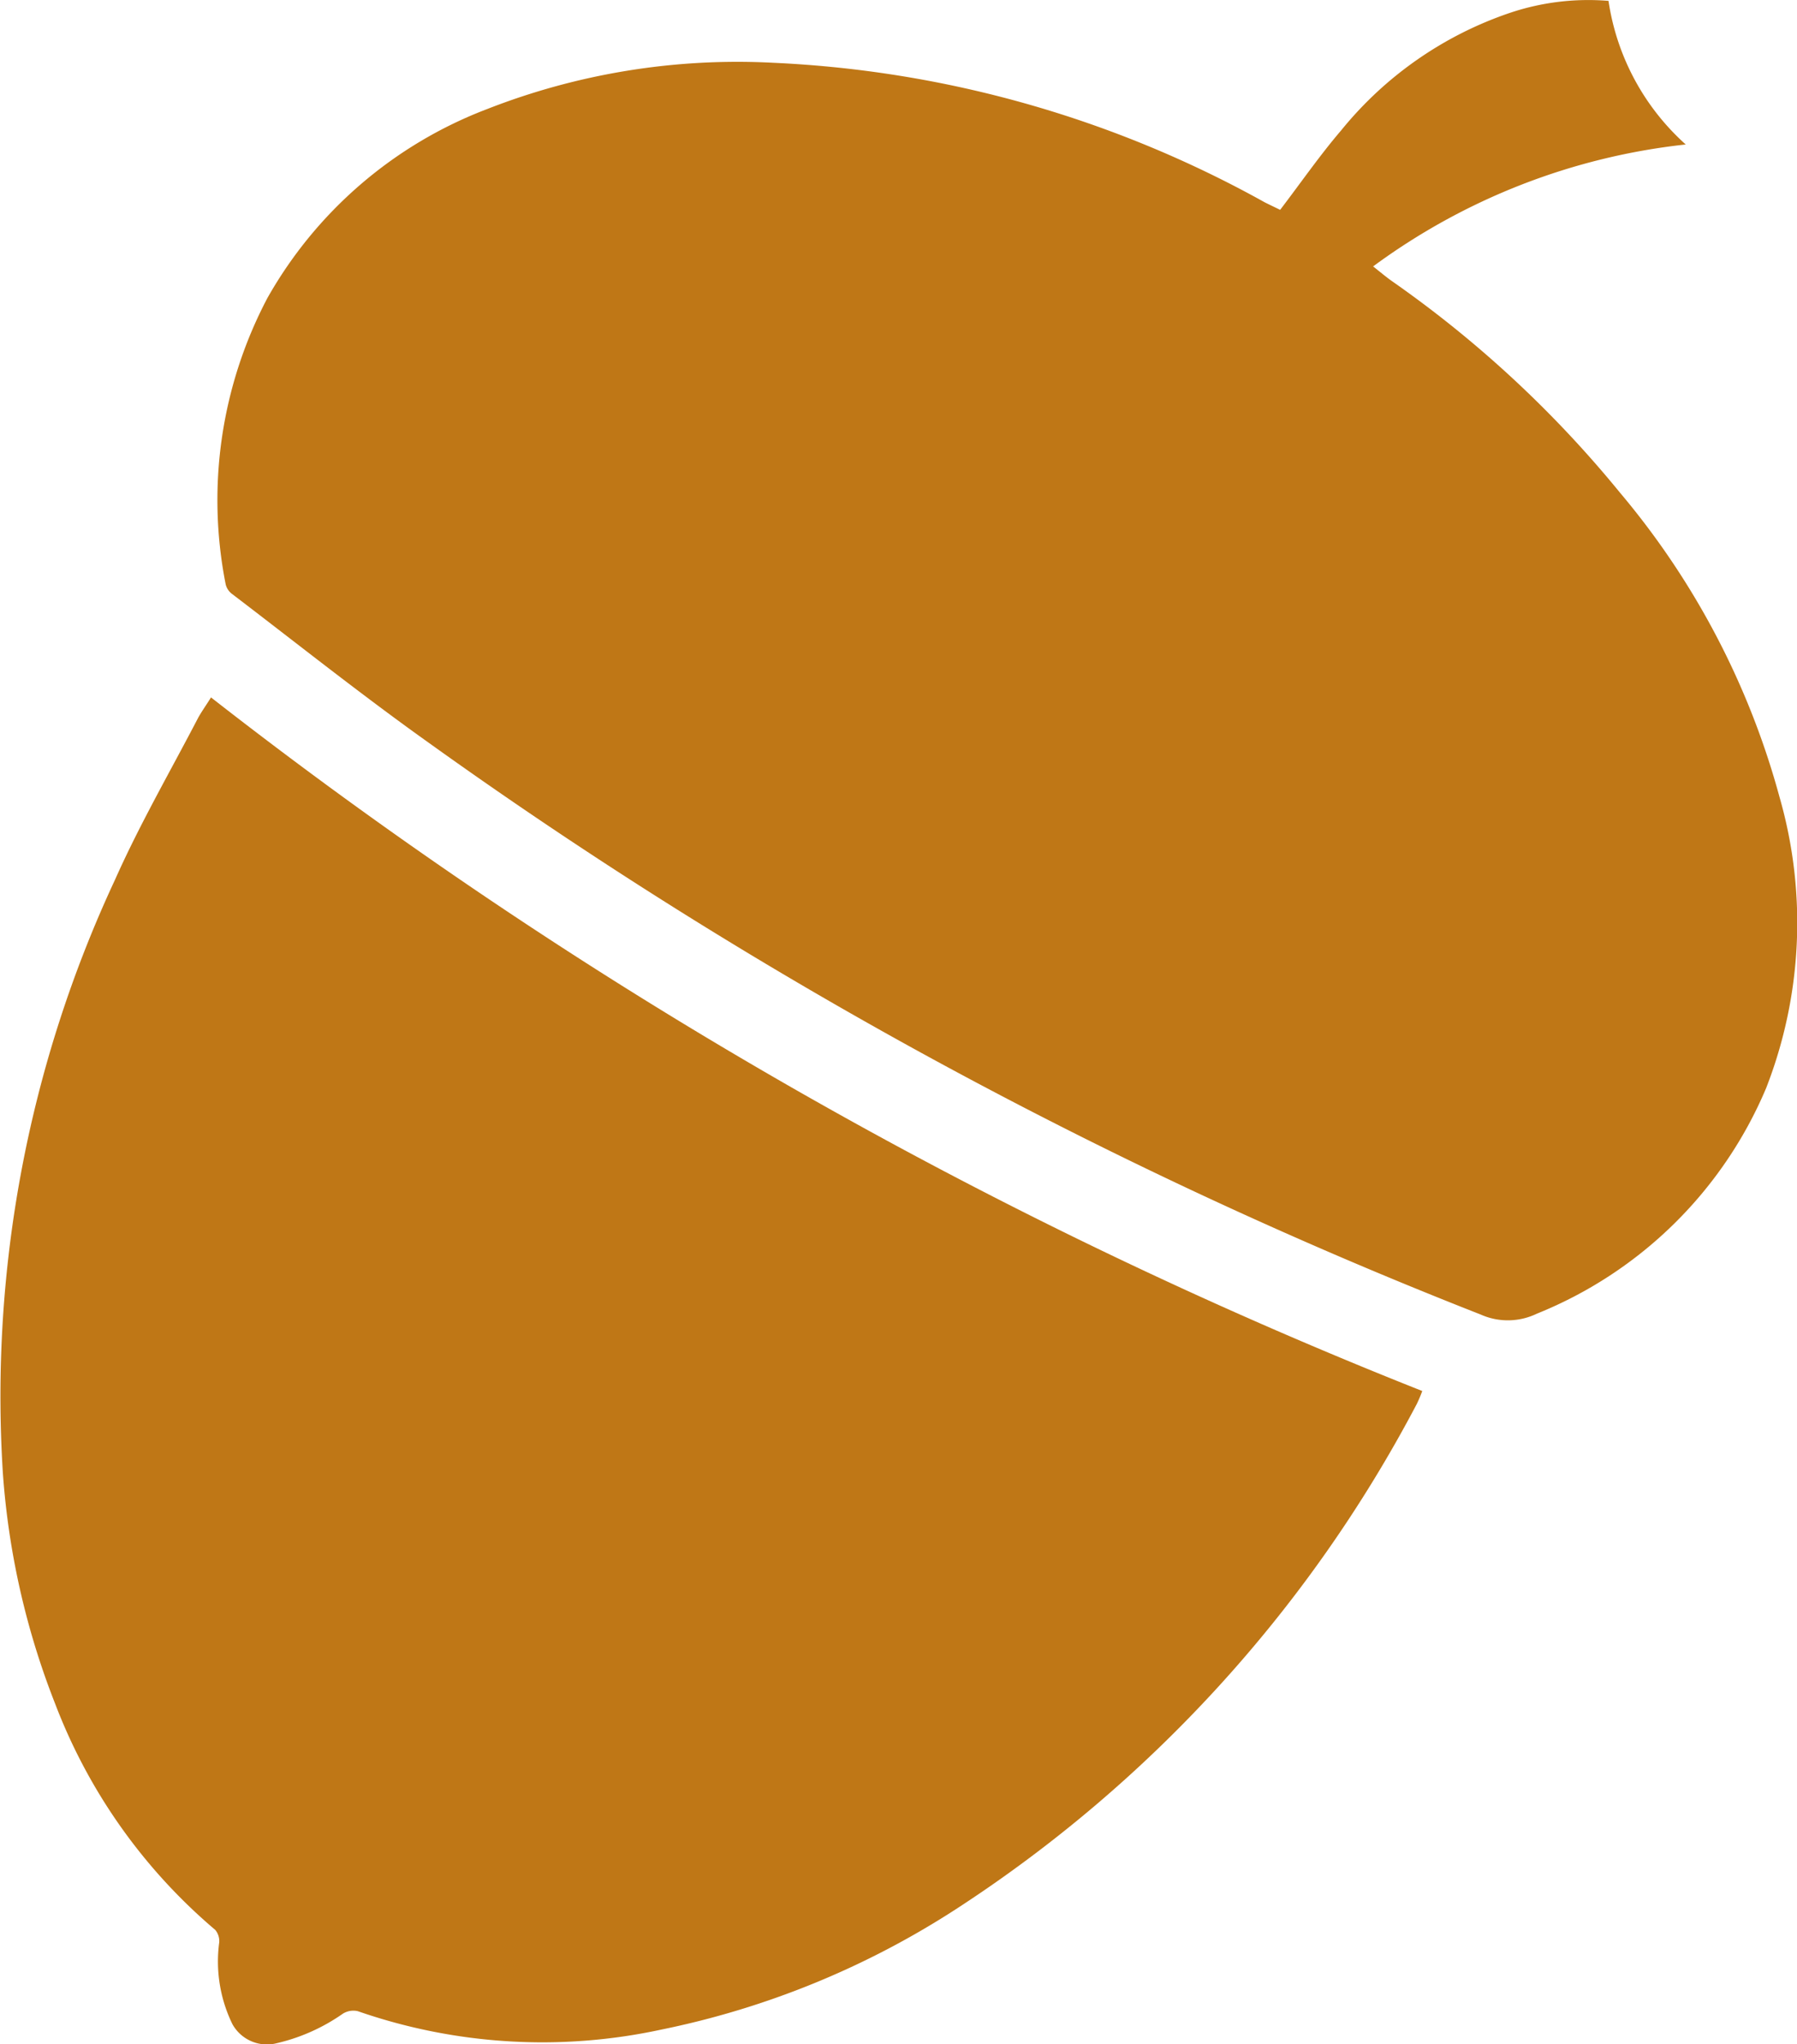 <svg id="Group_357" data-name="Group 357" xmlns="http://www.w3.org/2000/svg" width="47.657" height="54.201" viewBox="0 0 47.657 54.201">
  <path id="Path_8271" data-name="Path 8271" d="M33.316-65.8c.555-.727,1.052-1.446,1.618-2.107a9.821,9.821,0,0,1,4.461-3.111,6.528,6.528,0,0,1,2.629-.323,6.363,6.363,0,0,0,2.048,3.808A17.08,17.08,0,0,0,35.781-64.3c.188.147.334.272.49.383a29.864,29.864,0,0,1,6.055,5.613,21.092,21.092,0,0,1,4.235,8.079,12.062,12.062,0,0,1-.356,7.71,11.093,11.093,0,0,1-6.082,5.983,1.769,1.769,0,0,1-1.494.02A128.087,128.087,0,0,1,10.725-51.678c-1.77-1.261-3.472-2.617-5.2-3.934a.455.455,0,0,1-.173-.254,11.487,11.487,0,0,1,1.108-7.6,11.313,11.313,0,0,1,5.824-5.006A18.2,18.2,0,0,1,19.861-69.7,29.534,29.534,0,0,1,32.906-66C33.045-65.93,33.188-65.863,33.316-65.8Z" transform="translate(0.634 71.364)" fill="#bf7716"/>
  <path id="Path_8272" data-name="Path 8272" d="M-86.389,238.842a129.973,129.973,0,0,0,32.123,18.39,3.746,3.746,0,0,1-.146.345,35.863,35.863,0,0,1-12.213,13.388,22.711,22.711,0,0,1-7.829,3.2,14.91,14.91,0,0,1-8.04-.489.524.524,0,0,0-.4.067,5.033,5.033,0,0,1-1.754.782,1.047,1.047,0,0,1-1.173-.505,3.79,3.79,0,0,1-.35-2.169.463.463,0,0,0-.106-.331,14.732,14.732,0,0,1-4.242-5.987,20.652,20.652,0,0,1-1.392-6.155,32.378,32.378,0,0,1,2.979-15.708c.652-1.465,1.459-2.86,2.2-4.284C-86.636,239.212-86.519,239.051-86.389,238.842Z" transform="translate(91.985 -220.35)" fill="#bf7716"/>
</svg>
